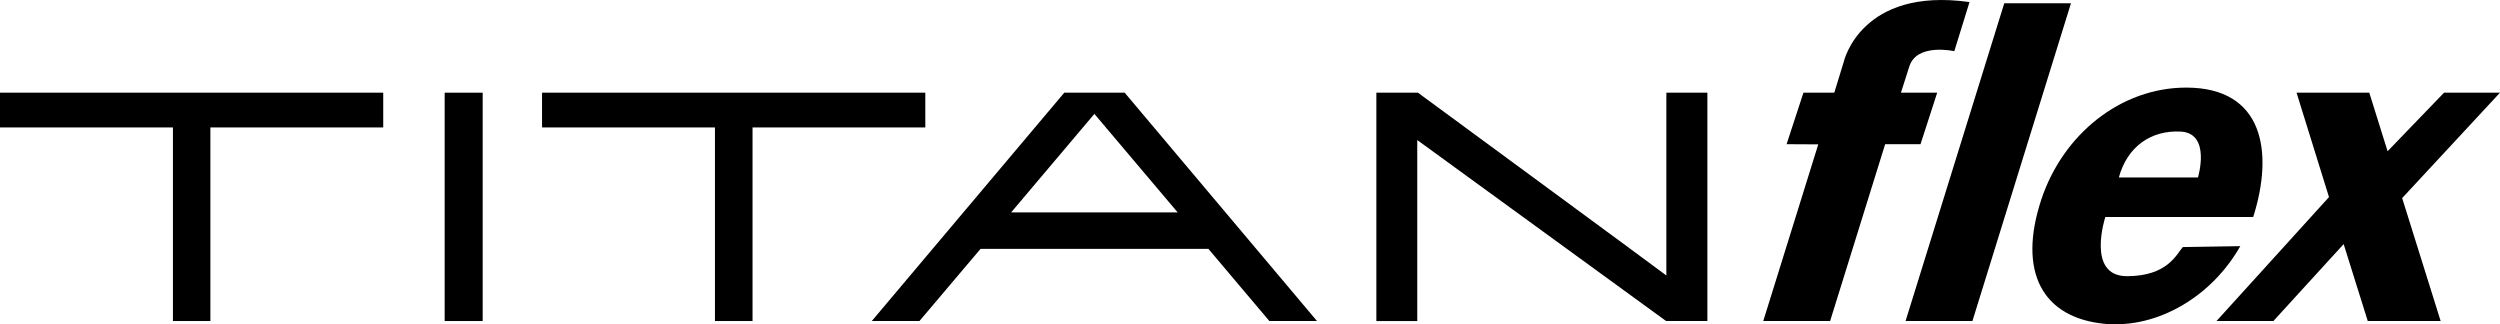 <?xml version="1.0" encoding="UTF-8" standalone="no"?>
<!-- Generator: Adobe Illustrator 14.0.0, SVG Export Plug-In . SVG Version: 6.00 Build 43363)  -->

<svg
   xmlns:dc="http://purl.org/dc/elements/1.1/"
   xmlns:cc="http://creativecommons.org/ns#"
   xmlns:rdf="http://www.w3.org/1999/02/22-rdf-syntax-ns#"
   xmlns:svg="http://www.w3.org/2000/svg"
   xmlns="http://www.w3.org/2000/svg"
   xmlns:sodipodi="http://sodipodi.sourceforge.net/DTD/sodipodi-0.dtd"
   xmlns:inkscape="http://www.inkscape.org/namespaces/inkscape"
   version="1.1"
   id="Ebene_1"
   x="0px"
   y="0px"
   width="267.991"
   height="34.764"
   viewBox="0 0 267.991 34.764"
   enable-background="new 0 0 267.991 34.764"
   xml:space="preserve"
   inkscape:version="0.91 r"
   sodipodi:docname="TITANflex.svg"><defs
   id="defs25" /><sodipodi:namedview
   pagecolor="#ffffff"
   bordercolor="#666666"
   borderopacity="1"
   objecttolerance="10"
   gridtolerance="10"
   guidetolerance="10"
   inkscape:pageopacity="0"
   inkscape:pageshadow="2"
   inkscape:window-width="640"
   inkscape:window-height="480"
   id="namedview23"
   showgrid="false"
   inkscape:zoom="1.8358826"
   inkscape:cx="133.9955"
   inkscape:cy="17.382384"
   inkscape:window-x="0"
   inkscape:window-y="0"
   inkscape:window-maximized="0"
   inkscape:current-layer="Ebene_1" />
<g
   id="g3"
   transform="translate(0,-6.7211194e-5)">
	<polygon
   points="255.941,16.212 253.979,9.934 246.181,9.934 249.66,21.126 237.602,34.413 243.698,34.413 251.231,26.166 253.816,34.413 261.629,34.413 257.503,21.234 267.991,9.934 261.994,9.934 "
   id="polygon5"
   style="fill:#000000" />
	<path
   d="m 241.535,23.263 c 2.213,-6.967 1.122,-13.873 -7.175,-13.873 -7.051,0 -13.218,5.03 -15.532,11.98 -2.572,7.764 0.104,12.729 6.854,13.349 5.733,0.49 11.479,-3.034 14.468,-8.333 l -6.159,0.099 c -0.672,0.757 -1.628,3.121 -5.991,3.121 -4.398,0 -2.316,-6.343 -2.316,-6.343 l 15.851,0 z m -7.744,-9.157 c 3.252,0.2 1.822,4.916 1.822,4.916 l -8.48,0 c 0.89,-3.272 3.417,-5.094 6.658,-4.916"
   id="path7"
   inkscape:connector-curvature="0"
   style="fill:#000000" />
	<polygon
   points="58.106,9.934 58.106,13.661 76.64,13.661 76.64,34.413 80.669,34.413 80.669,13.661 99.19,13.661 99.19,9.934 "
   id="polygon9"
   style="fill:#000000" />
	<polygon
   points="0,9.934 0,13.661 18.537,13.661 18.537,34.413 22.552,34.413 22.552,13.661 41.081,13.661 41.081,9.934 "
   id="polygon11"
   style="fill:#000000" />
	<rect
   x="47.666"
   y="9.935"
   width="4.075"
   height="24.479"
   id="rect13"
   style="fill:#000000" />
	<path
   d="m 197.655,6.588 -1.024,3.345 -3.307,0 -1.809,5.524 3.396,0.018 -5.896,18.938 7.167,0 5.899,-18.956 3.791,0 1.789,-5.524 -3.886,0 0.888,-2.783 c 0.787,-2.577 4.831,-1.663 4.831,-1.663 l 1.63,-5.265 c -11.64,-1.642 -13.469,6.366 -13.469,6.366"
   id="path15"
   inkscape:connector-curvature="0"
   style="fill:#000000" />
	<polygon
   points="204.27,34.413 211.437,34.413 222,0.35 214.851,0.35 "
   id="polygon17"
   style="fill:#000000" />
	<path
   d="m 136.071,34.413 5.107,0 -20.618,-24.478 -3.245,0 -3.228,0 -20.634,24.478 5.109,0 6.547,-7.734 24.429,0 6.533,7.734 z m -18.757,-11.642 -8.926,0 8.926,-10.562 8.931,10.562 -8.931,0 z"
   id="path19"
   inkscape:connector-curvature="0"
   style="fill:#000000" />
	<path
   d="m 183.025,34.413 0,-24.478 -4.397,0 0,19.597 C 178.381,29.316 151.997,9.935 151.997,9.935 l -4.456,0 0,24.479 4.384,0 0,-19.402 26.675,19.401 4.425,0 z"
   id="path21"
   inkscape:connector-curvature="0"
   style="fill:#000000" />
</g>
</svg>